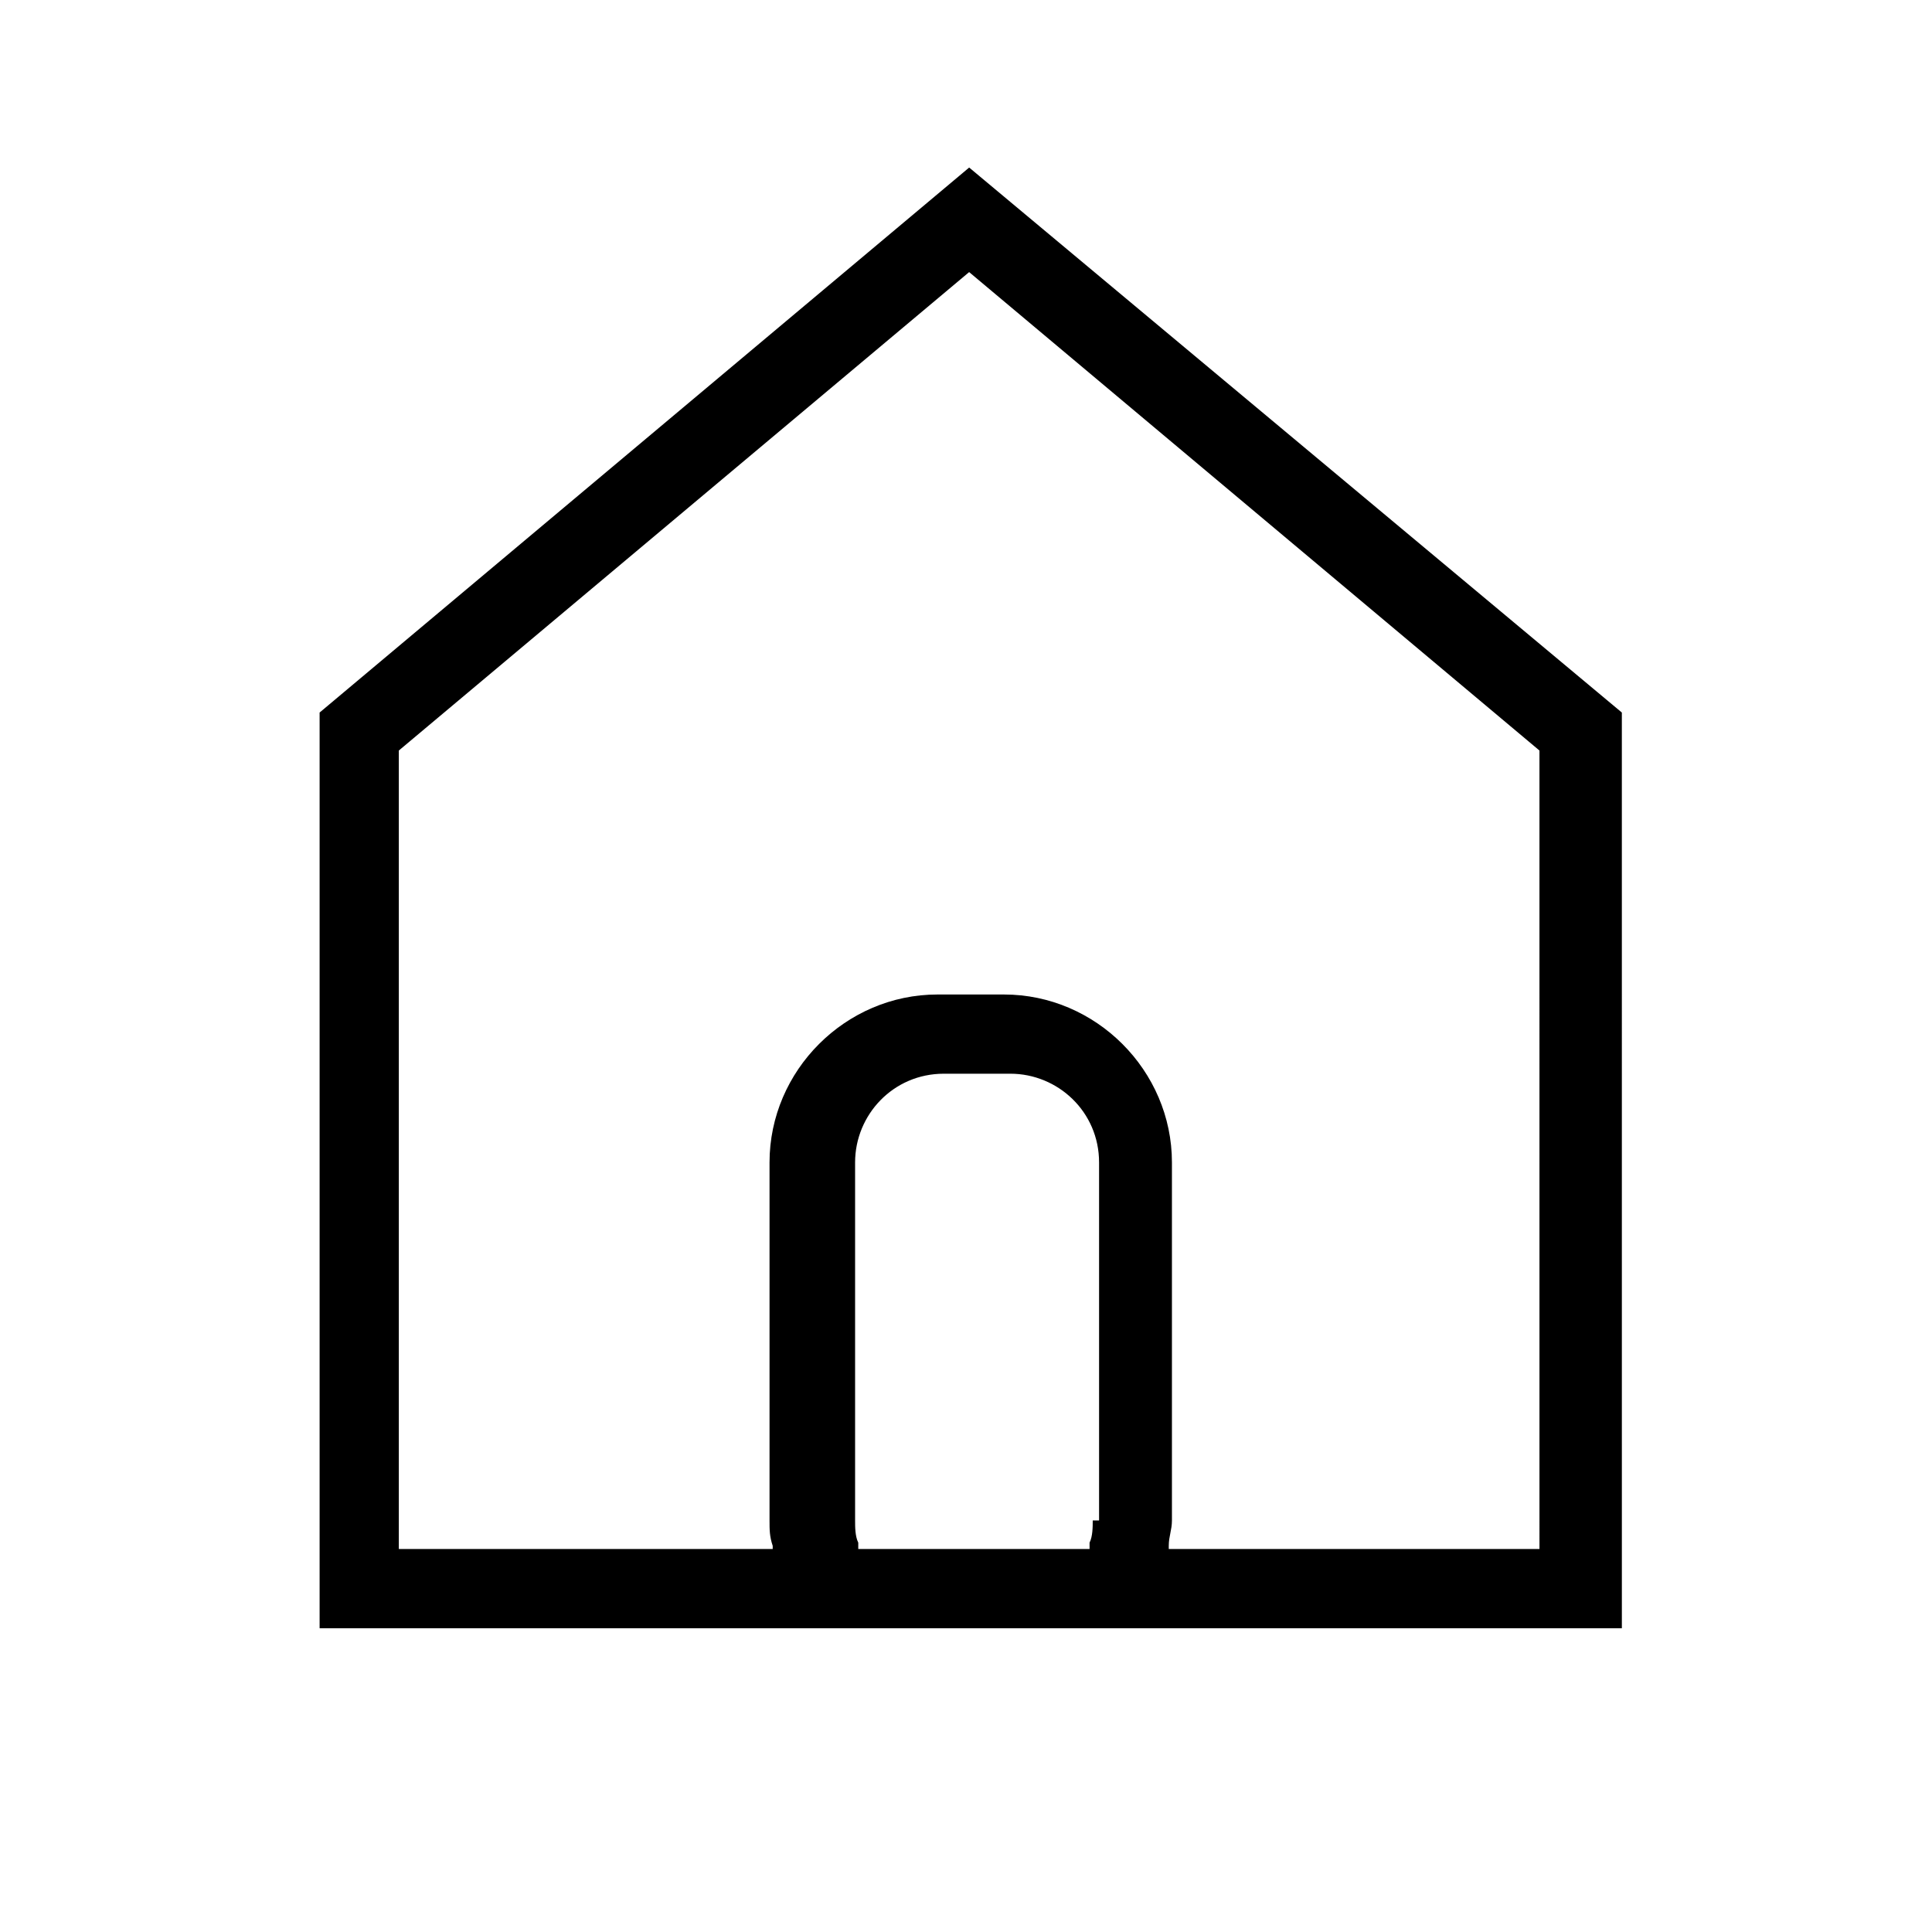 <?xml version="1.0" encoding="UTF-8"?>
<!-- Uploaded to: SVG Repo, www.svgrepo.com, Generator: SVG Repo Mixer Tools -->
<svg fill="#000000" width="800px" height="800px" version="1.1" viewBox="144 144 512 512" xmlns="http://www.w3.org/2000/svg">
 <path d="m400.84 188.4-172.14 144.43v242.67h345.11l-0.004-242.67zm32.746 358.54c0 1.68 0 4.199-0.84 5.879v0.84 0.84h-61.297v-0.84-0.84c-0.84-1.68-0.84-4.199-0.84-5.879v-94.883c0-12.594 10.078-23.512 23.512-23.512h17.633c12.594 0 23.512 10.078 23.512 23.512v94.883zm118.39 7.559h-98.242v-0.84c0-2.519 0.84-4.199 0.84-6.719v-94.883c0-24.352-20.152-44.504-44.504-44.504h-17.633c-24.352 0-44.504 20.152-44.504 44.504v94.883c0 2.519 0 4.199 0.84 6.719v0.84h-99.082v-211.6l151.14-126.79 151.14 126.79z"/>
</svg>